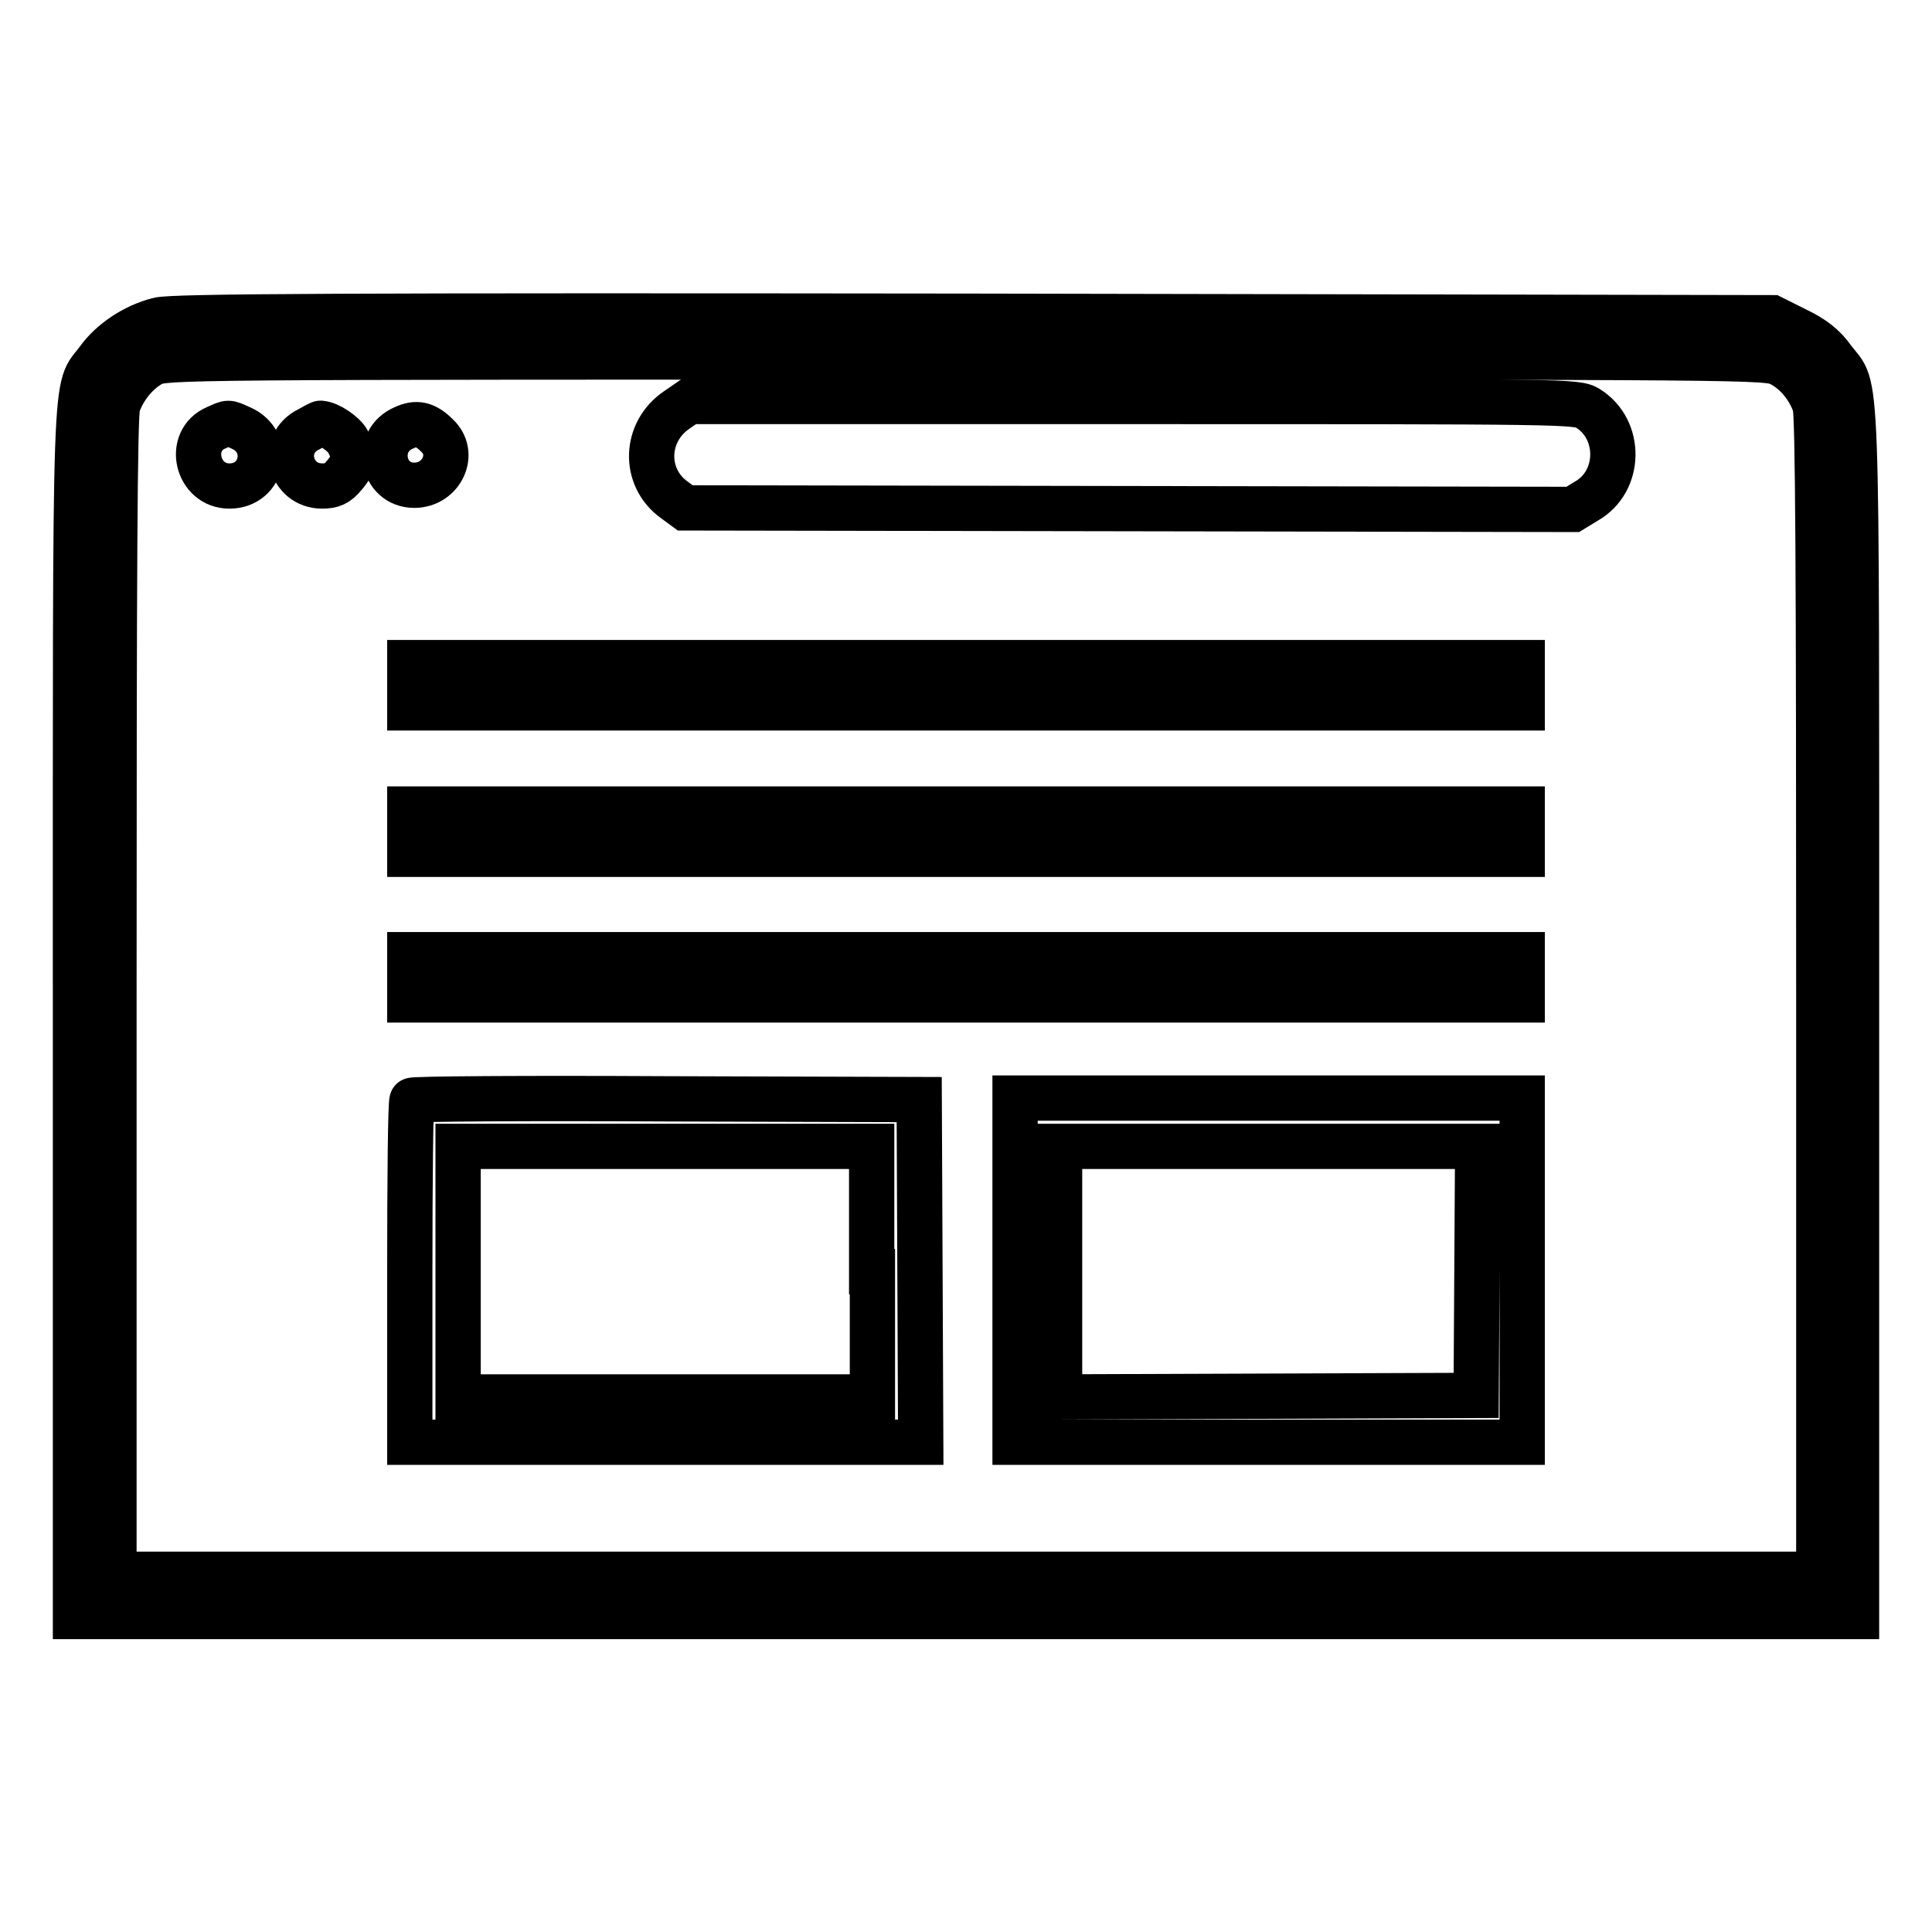 <?xml version="1.0" encoding="utf-8"?>
<!-- Svg Vector Icons : http://www.onlinewebfonts.com/icon -->
<!DOCTYPE svg PUBLIC "-//W3C//DTD SVG 1.1//EN" "http://www.w3.org/Graphics/SVG/1.1/DTD/svg11.dtd">
<svg version="1.1" xmlns="http://www.w3.org/2000/svg" xmlns:xlink="http://www.w3.org/1999/xlink" x="0px" y="0px" viewBox="0 0 256 256" enable-background="new 0 0 256 256" xml:space="preserve">
<g><g><g><path stroke-width="6" fill-opacity="0" stroke="#000000"  d="M21,42.4c-3.2,0.8-6.3,2.9-8,5.3c-3.2,4.3-3-1.8-3,86.6v79.9h118h118v-79.9c0-88.7,0.2-82.3-3.1-86.7c-1.2-1.7-2.6-2.8-4.9-3.9l-3.2-1.6L129,41.9C46.1,41.8,22.7,41.9,21,42.4z M235.9,48.2c2,1,3.8,3.1,4.6,5.5c0.4,1.2,0.5,22.1,0.5,78.2v76.7H128H15.1v-76.7c0-56.1,0.1-77.1,0.5-78.2c0.8-2.3,2.5-4.4,4.5-5.5c1.7-0.9,3.5-0.9,107.9-0.9C233,47.3,234.1,47.3,235.9,48.2z"/><path stroke-width="6" fill-opacity="0" stroke="#000000"  d="M89.7,54.3c-4.3,2.9-4.5,8.9-0.4,11.9l1.5,1.1l58.8,0.1l58.8,0.1l1.8-1.1c4.6-2.6,4.7-9.5,0.2-12.3c-1.5-0.9-2.4-0.9-60.3-0.9H91.3L89.7,54.3z"/><path stroke-width="6" fill-opacity="0" stroke="#000000"  d="M28.6,56.7c-3.9,1.7-2.5,7.7,1.8,7.7c4.5,0,5.7-5.9,1.5-7.7C30.1,55.9,30.4,55.9,28.6,56.7z"/><path stroke-width="6" fill-opacity="0" stroke="#000000"  d="M40.9,56.9c-3.9,1.9-2.5,7.5,1.8,7.5c1.3,0,2-0.3,2.9-1.4c1.4-1.6,1.5-2.7,0.5-4.5c-0.5-1-2.6-2.4-3.6-2.4C42.5,56,41.8,56.4,40.9,56.9z"/><path stroke-width="6" fill-opacity="0" stroke="#000000"  d="M53.5,56.7c-4,1.7-2.9,7.6,1.4,7.6c3.6,0,5.6-4.2,3-6.6C56.4,56.2,55.2,55.9,53.5,56.7z"/><path stroke-width="6" fill-opacity="0" stroke="#000000"  d="M54.3,90.8v3H128h73.7v-3v-3H128H54.3V90.8z"/><path stroke-width="6" fill-opacity="0" stroke="#000000"  d="M54.3,110.2v3H128h73.7v-3v-3H128H54.3V110.2z"/><path stroke-width="6" fill-opacity="0" stroke="#000000"  d="M54.3,129.5v3H128h73.7v-3v-3H128H54.3V129.5z"/><path stroke-width="6" fill-opacity="0" stroke="#000000"  d="M54.6,145.8c-0.2,0.1-0.3,10.4-0.3,22.8v22.5h33.9H122l-0.1-22.7l-0.1-22.7l-33.5-0.1C69.9,145.5,54.7,145.6,54.6,145.8z M115.6,168.5v16.6H88.1H60.7v-16.6v-16.6h27.4h27.4V168.5z"/><path stroke-width="6" fill-opacity="0" stroke="#000000"  d="M134.5,168.3v22.8h33.6h33.6v-22.8v-22.8h-33.6h-33.6V168.3z M195.7,168.4l-0.1,16.5L168,185l-27.6,0.1v-16.6v-16.6h27.7h27.7L195.7,168.4z"/></g></g></g>
</svg>